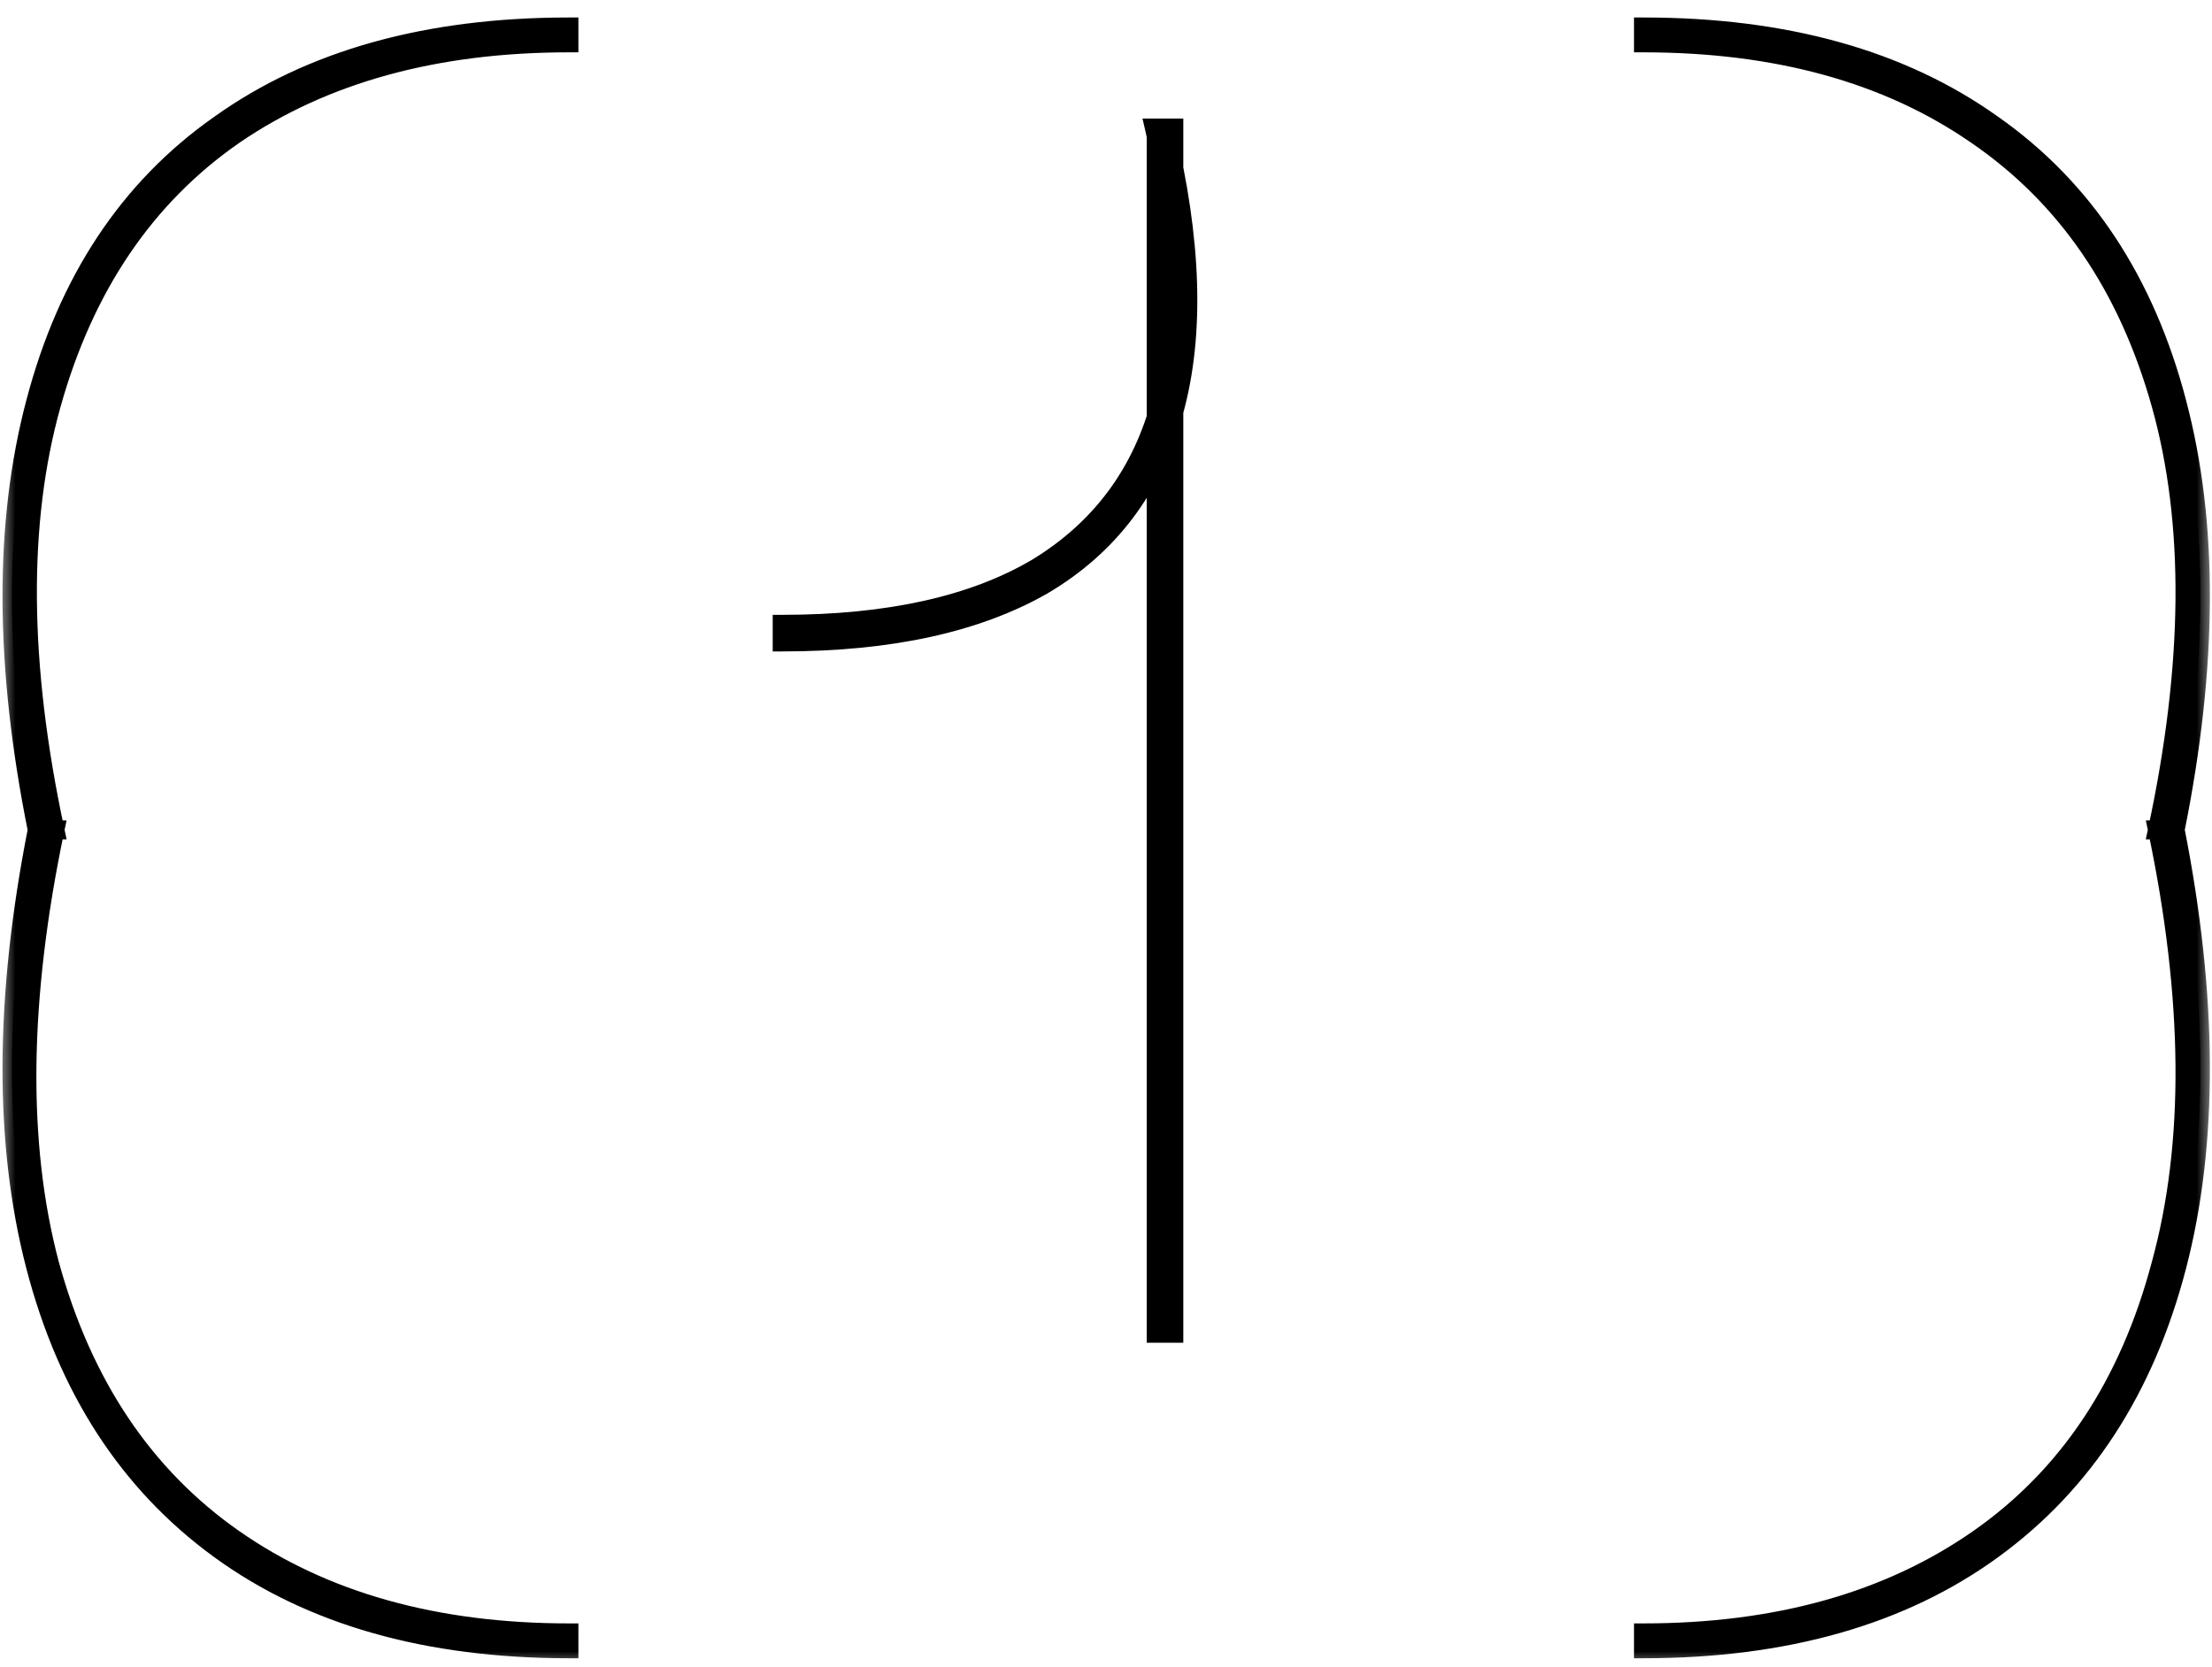 <svg xmlns="http://www.w3.org/2000/svg" width="73" height="55" viewBox="0 0 73 55" fill="none">
  <mask id="path-1-outside-1_1527_13" maskUnits="userSpaceOnUse" x="0" y="0" width="73" height="55" fill="black">
    <rect fill="white" width="73" height="55"></rect>
    <path d="M1.228 27.387C0.136 21.967 0.117 17.267 1.17 13.29C2.223 9.273 4.251 6.212 7.253 4.106C10.256 1.961 14.097 0.889 18.777 0.889V1.415C14.37 1.415 10.685 2.429 7.721 4.457C4.797 6.485 2.788 9.449 1.696 13.348C0.604 17.248 0.643 21.928 1.813 27.387H1.228ZM1.813 27.387C0.643 32.964 0.585 37.741 1.638 41.719C2.73 45.696 4.758 48.719 7.721 50.785C10.685 52.852 14.37 53.886 18.777 53.886V54.412C14.097 54.412 10.256 53.32 7.253 51.136C4.251 48.953 2.223 45.833 1.17 41.777C0.117 37.721 0.136 32.925 1.228 27.387H1.813ZM38.447 4.223C39.344 7.928 39.442 11.047 38.74 13.582C38.038 16.117 36.595 18.028 34.411 19.315C32.227 20.563 29.361 21.187 25.812 21.187V20.602C29.322 20.602 32.13 19.978 34.236 18.73C36.342 17.443 37.706 15.591 38.331 13.173C38.993 10.716 38.916 7.733 38.096 4.223H38.447ZM38.74 4.223V44H38.155V4.223H38.74ZM71.843 13.29C72.896 17.267 72.877 21.967 71.785 27.387H71.2C72.37 21.928 72.409 17.248 71.317 13.348C70.225 9.449 68.197 6.485 65.233 4.457C62.309 2.429 58.643 1.415 54.236 1.415V0.889C58.916 0.889 62.757 1.961 65.76 4.106C68.763 6.212 70.79 9.273 71.843 13.29ZM71.2 27.387H71.785C72.877 32.925 72.896 37.721 71.843 41.777C70.79 45.833 68.763 48.953 65.76 51.136C62.757 53.32 58.916 54.412 54.236 54.412V53.886C58.643 53.886 62.328 52.852 65.292 50.785C68.256 48.719 70.264 45.696 71.317 41.719C72.409 37.741 72.37 32.964 71.2 27.387Z"></path>
  </mask>
  <path d="M1.228 27.387C0.136 21.967 0.117 17.267 1.17 13.29C2.223 9.273 4.251 6.212 7.253 4.106C10.256 1.961 14.097 0.889 18.777 0.889V1.415C14.37 1.415 10.685 2.429 7.721 4.457C4.797 6.485 2.788 9.449 1.696 13.348C0.604 17.248 0.643 21.928 1.813 27.387H1.228ZM1.813 27.387C0.643 32.964 0.585 37.741 1.638 41.719C2.73 45.696 4.758 48.719 7.721 50.785C10.685 52.852 14.37 53.886 18.777 53.886V54.412C14.097 54.412 10.256 53.32 7.253 51.136C4.251 48.953 2.223 45.833 1.17 41.777C0.117 37.721 0.136 32.925 1.228 27.387H1.813ZM38.447 4.223C39.344 7.928 39.442 11.047 38.74 13.582C38.038 16.117 36.595 18.028 34.411 19.315C32.227 20.563 29.361 21.187 25.812 21.187V20.602C29.322 20.602 32.13 19.978 34.236 18.73C36.342 17.443 37.706 15.591 38.331 13.173C38.993 10.716 38.916 7.733 38.096 4.223H38.447ZM38.74 4.223V44H38.155V4.223H38.74ZM71.843 13.29C72.896 17.267 72.877 21.967 71.785 27.387H71.2C72.37 21.928 72.409 17.248 71.317 13.348C70.225 9.449 68.197 6.485 65.233 4.457C62.309 2.429 58.643 1.415 54.236 1.415V0.889C58.916 0.889 62.757 1.961 65.76 4.106C68.763 6.212 70.79 9.273 71.843 13.29ZM71.2 27.387H71.785C72.877 32.925 72.896 37.721 71.843 41.777C70.79 45.833 68.763 48.953 65.76 51.136C62.757 53.32 58.916 54.412 54.236 54.412V53.886C58.643 53.886 62.328 52.852 65.292 50.785C68.256 48.719 70.264 45.696 71.317 41.719C72.409 37.741 72.37 32.964 71.2 27.387Z" fill="black"></path>
  <path d="M1.228 27.387L0.923 27.449L0.973 27.699H1.228V27.387ZM1.17 13.29L1.471 13.37L1.471 13.369L1.17 13.29ZM7.253 4.106L7.432 4.361L7.434 4.359L7.253 4.106ZM18.777 0.889H19.088V0.577H18.777V0.889ZM18.777 1.415V1.727H19.088V1.415H18.777ZM7.721 4.457L7.545 4.2L7.544 4.201L7.721 4.457ZM1.696 13.348L1.396 13.264L1.396 13.264L1.696 13.348ZM1.813 27.387V27.699H2.198L2.118 27.322L1.813 27.387ZM1.813 27.387L2.118 27.451L2.197 27.076H1.813V27.387ZM1.638 41.719L1.337 41.798L1.337 41.801L1.638 41.719ZM7.721 50.785L7.543 51.041L7.543 51.041L7.721 50.785ZM18.777 53.886H19.088V53.574H18.777V53.886ZM18.777 54.412V54.724H19.088V54.412H18.777ZM7.253 51.136L7.07 51.388L7.07 51.388L7.253 51.136ZM1.17 41.777L0.868 41.855L0.868 41.855L1.17 41.777ZM1.228 27.387V27.076H0.972L0.923 27.327L1.228 27.387ZM1.228 27.387L1.534 27.326C0.448 21.937 0.434 17.288 1.471 13.37L1.17 13.29L0.869 13.21C-0.2 17.247 -0.175 21.997 0.923 27.449L1.228 27.387ZM1.17 13.29L1.471 13.369C2.508 9.413 4.498 6.419 7.432 4.361L7.253 4.106L7.075 3.851C4.003 6.005 1.938 9.133 0.869 13.211L1.17 13.29ZM7.253 4.106L7.434 4.359C10.372 2.261 14.145 1.2 18.777 1.2V0.889V0.577C14.05 0.577 10.141 1.661 7.072 3.853L7.253 4.106ZM18.777 0.889H18.466V1.415H18.777H19.088V0.889H18.777ZM18.777 1.415V1.104C14.322 1.104 10.572 2.129 7.545 4.2L7.721 4.457L7.897 4.714C10.798 2.729 14.419 1.727 18.777 1.727V1.415ZM7.721 4.457L7.544 4.201C4.551 6.276 2.505 9.305 1.396 13.264L1.696 13.348L1.996 13.432C3.071 9.592 5.042 6.694 7.899 4.713L7.721 4.457ZM1.696 13.348L1.396 13.264C0.287 17.228 0.332 21.961 1.509 27.453L1.813 27.387L2.118 27.322C0.955 21.894 0.922 17.268 1.996 13.432L1.696 13.348ZM1.813 27.387V27.076H1.228V27.387V27.699H1.813V27.387ZM1.813 27.387L1.509 27.323C0.332 32.93 0.268 37.759 1.337 41.798L1.638 41.719L1.939 41.639C0.902 37.723 0.954 32.998 2.118 27.451L1.813 27.387ZM1.638 41.719L1.337 41.801C2.446 45.839 4.511 48.927 7.543 51.041L7.721 50.785L7.899 50.53C5.004 48.511 3.014 45.554 1.938 41.636L1.638 41.719ZM7.721 50.785L7.543 51.041C10.57 53.151 14.321 54.197 18.777 54.197V53.886V53.574C14.42 53.574 10.8 52.553 7.899 50.53L7.721 50.785ZM18.777 53.886H18.466V54.412H18.777H19.088V53.886H18.777ZM18.777 54.412V54.101C14.146 54.101 10.374 53.021 7.437 50.885L7.253 51.136L7.07 51.388C10.139 53.62 14.049 54.724 18.777 54.724V54.412ZM7.253 51.136L7.437 50.885C4.5 48.749 2.509 45.694 1.471 41.699L1.17 41.777L0.868 41.855C1.937 45.971 4.002 49.157 7.07 51.388L7.253 51.136ZM1.17 41.777L1.471 41.699C0.433 37.701 0.448 32.954 1.534 27.448L1.228 27.387L0.923 27.327C-0.175 32.895 -0.2 37.742 0.868 41.855L1.17 41.777ZM1.228 27.387V27.699H1.813V27.387V27.076H1.228V27.387ZM38.447 4.223L38.75 4.15L38.693 3.912H38.447V4.223ZM38.74 13.582L38.44 13.499L38.44 13.499L38.74 13.582ZM34.411 19.315L34.566 19.585L34.569 19.583L34.411 19.315ZM25.812 21.187H25.501V21.498H25.812V21.187ZM25.812 20.602V20.29H25.501V20.602H25.812ZM34.236 18.73L34.395 18.998L34.398 18.996L34.236 18.73ZM38.331 13.173L38.03 13.092L38.029 13.095L38.331 13.173ZM38.096 4.223V3.912H37.704L37.793 4.294L38.096 4.223ZM38.74 4.223H39.051V3.912H38.74V4.223ZM38.74 44V44.311H39.051V44H38.74ZM38.155 44H37.844V44.311H38.155V44ZM38.155 4.223V3.912H37.844V4.223H38.155ZM38.447 4.223L38.145 4.296C39.035 7.971 39.123 11.033 38.44 13.499L38.74 13.582L39.04 13.665C39.761 11.062 39.654 7.884 38.75 4.15L38.447 4.223ZM38.74 13.582L38.44 13.499C37.759 15.96 36.365 17.802 34.253 19.047L34.411 19.315L34.569 19.583C36.826 18.254 38.318 16.275 39.04 13.665L38.74 13.582ZM34.411 19.315L34.257 19.044C32.135 20.257 29.328 20.875 25.812 20.875V21.187V21.498C29.394 21.498 32.319 20.869 34.566 19.585L34.411 19.315ZM25.812 21.187H26.124V20.602H25.812H25.501V21.187H25.812ZM25.812 20.602V20.913C29.355 20.913 32.224 20.284 34.395 18.998L34.236 18.73L34.077 18.462C32.036 19.672 29.289 20.29 25.812 20.29V20.602ZM34.236 18.73L34.398 18.996C36.574 17.666 37.988 15.746 38.632 13.251L38.331 13.173L38.029 13.095C37.425 15.435 36.109 17.22 34.073 18.464L34.236 18.73ZM38.331 13.173L38.631 13.254C39.312 10.731 39.226 7.692 38.4 4.152L38.096 4.223L37.793 4.294C38.605 7.773 38.675 10.701 38.03 13.092L38.331 13.173ZM38.096 4.223V4.534H38.447V4.223V3.912H38.096V4.223ZM38.74 4.223H38.429V44H38.74H39.051V4.223H38.74ZM38.74 44V43.689H38.155V44V44.311H38.74V44ZM38.155 44H38.466V4.223H38.155H37.844V44H38.155ZM38.155 4.223V4.534H38.74V4.223V3.912H38.155V4.223ZM71.843 13.29L71.542 13.369L71.542 13.37L71.843 13.29ZM71.785 27.387V27.699H72.04L72.09 27.449L71.785 27.387ZM71.2 27.387L70.895 27.322L70.815 27.699H71.2V27.387ZM71.317 13.348L71.617 13.264L71.617 13.264L71.317 13.348ZM65.233 4.457L65.056 4.713L65.058 4.714L65.233 4.457ZM54.236 1.415H53.925V1.727H54.236V1.415ZM54.236 0.889V0.577H53.925V0.889H54.236ZM65.76 4.106L65.579 4.359L65.581 4.361L65.76 4.106ZM71.2 27.387V27.076H70.817L70.895 27.451L71.2 27.387ZM71.785 27.387L72.091 27.327L72.041 27.076H71.785V27.387ZM65.76 51.136L65.943 51.388L65.943 51.388L65.76 51.136ZM54.236 54.412H53.925V54.724H54.236V54.412ZM54.236 53.886V53.574H53.925V53.886H54.236ZM65.292 50.785L65.114 50.53L65.114 50.53L65.292 50.785ZM71.317 41.719L71.017 41.636L71.016 41.639L71.317 41.719ZM71.843 13.29L71.542 13.37C72.58 17.288 72.565 21.937 71.48 27.326L71.785 27.387L72.09 27.449C73.189 21.997 73.213 17.247 72.144 13.21L71.843 13.29ZM71.785 27.387V27.076H71.2V27.387V27.699H71.785V27.387ZM71.2 27.387L71.504 27.453C72.681 21.961 72.727 17.228 71.617 13.264L71.317 13.348L71.017 13.432C72.091 17.268 72.059 21.894 70.895 27.322L71.2 27.387ZM71.317 13.348L71.617 13.264C70.508 9.304 68.441 6.274 65.409 4.2L65.233 4.457L65.058 4.714C67.953 6.695 69.942 9.593 71.017 13.432L71.317 13.348ZM65.233 4.457L65.411 4.201C62.423 2.129 58.691 1.104 54.236 1.104V1.415V1.727C58.595 1.727 62.195 2.729 65.056 4.713L65.233 4.457ZM54.236 1.415H54.548V0.889H54.236H53.925V1.415H54.236ZM54.236 0.889V1.2C58.868 1.2 62.642 2.261 65.579 4.359L65.76 4.106L65.941 3.853C62.873 1.661 58.963 0.577 54.236 0.577V0.889ZM65.76 4.106L65.581 4.361C68.516 6.419 70.505 9.413 71.542 13.369L71.843 13.29L72.145 13.211C71.076 9.133 69.01 6.005 65.939 3.851L65.76 4.106ZM71.2 27.387V27.699H71.785V27.387V27.076H71.2V27.387ZM71.785 27.387L71.479 27.448C72.565 32.954 72.58 37.701 71.542 41.699L71.843 41.777L72.145 41.855C73.213 37.742 73.188 32.895 72.091 27.327L71.785 27.387ZM71.843 41.777L71.542 41.699C70.505 45.694 68.514 48.749 65.577 50.885L65.76 51.136L65.943 51.388C69.012 49.157 71.076 45.971 72.145 41.855L71.843 41.777ZM65.76 51.136L65.577 50.885C62.64 53.021 58.867 54.101 54.236 54.101V54.412V54.724C58.964 54.724 62.875 53.62 65.943 51.388L65.76 51.136ZM54.236 54.412H54.548V53.886H54.236H53.925V54.412H54.236ZM54.236 53.886V54.197C58.692 54.197 62.444 53.151 65.47 51.041L65.292 50.785L65.114 50.53C62.213 52.553 58.593 53.574 54.236 53.574V53.886ZM65.292 50.785L65.47 51.041C68.503 48.926 70.549 45.837 71.618 41.798L71.317 41.719L71.016 41.639C69.979 45.556 68.009 48.511 65.114 50.53L65.292 50.785ZM71.317 41.719L71.617 41.801C72.726 37.761 72.681 32.931 71.505 27.323L71.2 27.387L70.895 27.451C72.059 32.997 72.091 37.721 71.017 41.636L71.317 41.719Z" fill="black" mask="url(#path-1-outside-1_1527_13)"></path>
</svg>
